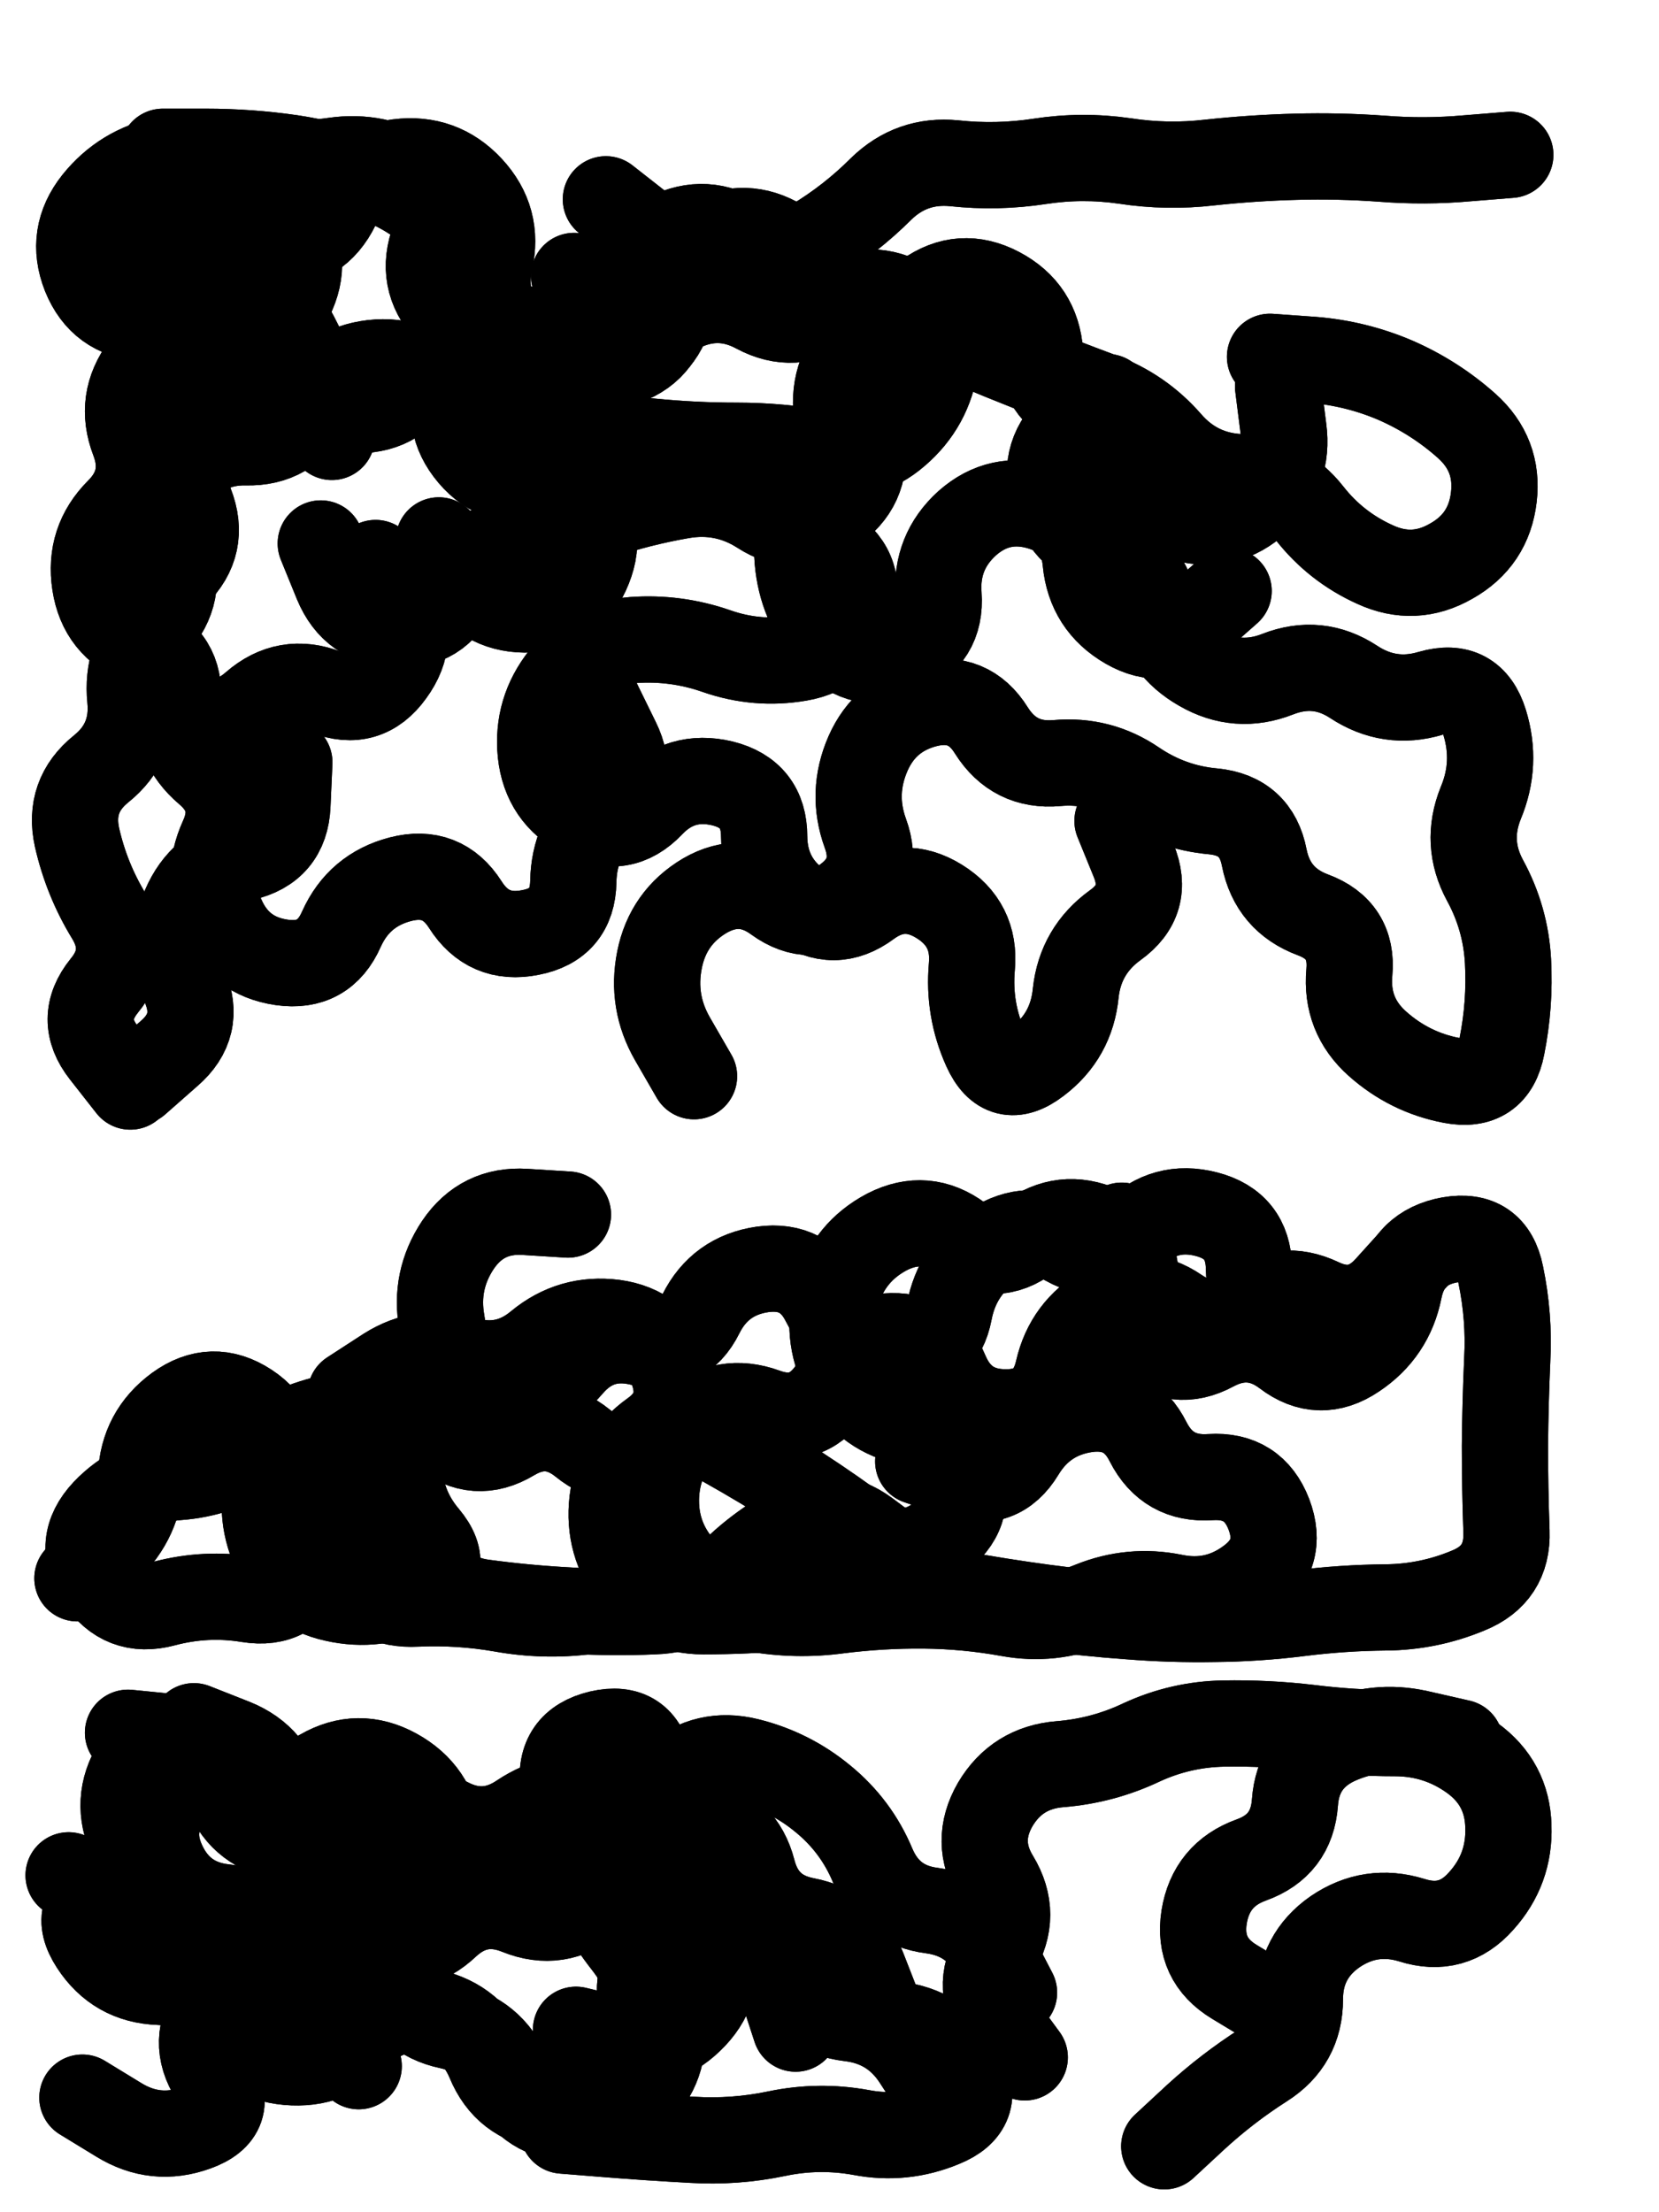 <svg xmlns="http://www.w3.org/2000/svg" viewBox="0 0 4329 5772"><title>Infinite Scribble #2884</title><defs><filter id="piece_2884_3_4_filter" x="-100" y="-100" width="4529" height="5972" filterUnits="userSpaceOnUse"><feGaussianBlur in="SourceGraphic" result="lineShape_1" stdDeviation="11250e-3"/><feColorMatrix in="lineShape_1" result="lineShape" type="matrix" values="1 0 0 0 0  0 1 0 0 0  0 0 1 0 0  0 0 0 13500e-3 -6750e-3"/><feGaussianBlur in="lineShape" result="shrank_blurred" stdDeviation="15625e-3"/><feColorMatrix in="shrank_blurred" result="shrank" type="matrix" values="1 0 0 0 0 0 1 0 0 0 0 0 1 0 0 0 0 0 15125e-3 -10125e-3"/><feColorMatrix in="lineShape" result="border_filled" type="matrix" values="0.6 0 0 0 -0.4  0 0.6 0 0 -0.4  0 0 0.6 0 -0.4  0 0 0 1 0"/><feComposite in="border_filled" in2="shrank" result="border" operator="out"/><feOffset in="lineShape" result="shapes_linestyle_bottom3" dx="-54000e-3" dy="54000e-3"/><feOffset in="lineShape" result="shapes_linestyle_bottom2" dx="-36000e-3" dy="36000e-3"/><feOffset in="lineShape" result="shapes_linestyle_bottom1" dx="-18000e-3" dy="18000e-3"/><feMerge result="shapes_linestyle_bottom"><feMergeNode in="shapes_linestyle_bottom3"/><feMergeNode in="shapes_linestyle_bottom2"/><feMergeNode in="shapes_linestyle_bottom1"/></feMerge><feGaussianBlur in="shapes_linestyle_bottom" result="shapes_linestyle_bottomcontent_blurred" stdDeviation="15625e-3"/><feColorMatrix in="shapes_linestyle_bottomcontent_blurred" result="shapes_linestyle_bottomcontent" type="matrix" values="1 0 0 0 0 0 1 0 0 0 0 0 1 0 0 0 0 0 15125e-3 -10125e-3"/><feColorMatrix in="shapes_linestyle_bottomcontent" result="shapes_linestyle_bottomdark" type="matrix" values="0.6 0 0 0 -0.1  0 0.6 0 0 -0.1  0 0 0.6 0 -0.1  0 0 0 1 0"/><feColorMatrix in="shapes_linestyle_bottom" result="shapes_linestyle_bottomborderblack" type="matrix" values="0.6 0 0 0 -0.4  0 0.6 0 0 -0.4  0 0 0.6 0 -0.4  0 0 0 1 0"/><feGaussianBlur in="lineShape" result="shapes_linestyle_frontshrank_blurred" stdDeviation="15625e-3"/><feColorMatrix in="shapes_linestyle_frontshrank_blurred" result="shapes_linestyle_frontshrank" type="matrix" values="1 0 0 0 0 0 1 0 0 0 0 0 1 0 0 0 0 0 15125e-3 -10125e-3"/><feMerge result="shapes_linestyle"><feMergeNode in="shapes_linestyle_bottomborderblack"/><feMergeNode in="shapes_linestyle_bottomdark"/><feMergeNode in="shapes_linestyle_frontshrank"/></feMerge><feComposite in="shapes_linestyle" in2="shrank" result="shapes_linestyle_cropped" operator="over"/><feComposite in="border" in2="shapes_linestyle_cropped" result="shapes" operator="over"/></filter><filter id="piece_2884_3_4_shadow" x="-100" y="-100" width="4529" height="5972" filterUnits="userSpaceOnUse"><feColorMatrix in="SourceGraphic" result="result_blackened" type="matrix" values="0 0 0 0 0  0 0 0 0 0  0 0 0 0 0  0 0 0 0.8 0"/><feGaussianBlur in="result_blackened" result="result_blurred" stdDeviation="67500e-3"/><feComposite in="SourceGraphic" in2="result_blurred" result="result" operator="over"/></filter><filter id="piece_2884_3_4_overall" x="-100" y="-100" width="4529" height="5972" filterUnits="userSpaceOnUse"><feTurbulence result="background_texture_bumps" type="fractalNoise" baseFrequency="47e-3" numOctaves="3"/><feDiffuseLighting in="background_texture_bumps" result="background_texture" surfaceScale="1" diffuseConstant="2" lighting-color="#555"><feDistantLight azimuth="225" elevation="20"/></feDiffuseLighting><feMorphology in="SourceGraphic" result="background_glow_1_thicken" operator="dilate" radius="31800e-3"/><feColorMatrix in="background_glow_1_thicken" result="background_glow_1_thicken_colored" type="matrix" values="0 0 0 0 0  0 0 0 0 0  0 0 0 0 0  0 0 0 1 0"/><feGaussianBlur in="background_glow_1_thicken_colored" result="background_glow_1" stdDeviation="84800e-3"/><feMorphology in="SourceGraphic" result="background_glow_2_thicken" operator="dilate" radius="0"/><feColorMatrix in="background_glow_2_thicken" result="background_glow_2_thicken_colored" type="matrix" values="0 0 0 0 0  0 0 0 0 0  0 0 0 0 0  0 0 0 0 0"/><feGaussianBlur in="background_glow_2_thicken_colored" result="background_glow_2" stdDeviation="0"/><feComposite in="background_glow_1" in2="background_glow_2" result="background_glow" operator="out"/><feBlend in="background_glow" in2="background_texture" result="background_merged" mode="normal"/><feColorMatrix in="background_merged" result="background" type="matrix" values="0.2 0 0 0 0  0 0.2 0 0 0  0 0 0.2 0 0  0 0 0 1 0"/></filter><clipPath id="piece_2884_3_4_clip"><rect x="0" y="0" width="4329" height="5772"/></clipPath><g id="layer_5" filter="url(#piece_2884_3_4_filter)" stroke-width="225" stroke-linecap="round" fill="none"><path d="M 2997 928 Q 2997 928 2911 1000 Q 2826 1073 2855 1181 Q 2884 1290 2990 1326 Q 3096 1362 3120 1471 Q 3144 1581 3241 1636 Q 3338 1692 3442 1651 Q 3547 1610 3640 1671 Q 3734 1733 3841 1701 Q 3949 1670 3982 1777 Q 4015 1884 3972 1987 Q 3930 2091 3983 2189 Q 4037 2288 4043 2400 Q 4049 2512 4027 2622 Q 4006 2732 3896 2711 Q 3786 2690 3702 2615 Q 3619 2541 3629 2429 Q 3639 2318 3534 2279 Q 3429 2240 3407 2130 Q 3386 2020 3274 2009 Q 3163 1999 3070 1936 Q 2978 1873 2866 1883 Q 2755 1893 2695 1798 Q 2636 1703 2527 1729 Q 2418 1756 2373 1858 Q 2328 1961 2366 2066 Q 2405 2172 2315 2238 Q 2225 2305 2134 2239 Q 2044 2173 1947 2229 Q 1851 2286 1829 2396 Q 1807 2506 1863 2603 L 1919 2700 M 1606 612 Q 1606 612 1694 680 Q 1783 749 1883 699 Q 1984 649 2082 702 Q 2181 755 2273 691 Q 2365 627 2465 677 Q 2566 727 2549 838 Q 2533 949 2448 1022 Q 2364 1095 2253 1075 Q 2143 1055 2031 1055 Q 1919 1055 1807 1044 Q 1696 1034 1595 986 Q 1494 938 1414 859 Q 1334 781 1340 669 Q 1346 557 1268 476 Q 1190 396 1084 358 Q 979 321 868 304 Q 757 288 645 288 L 533 288" stroke="hsl(11,100%,48%)"/><path d="M 1023 3528 Q 1023 3528 1117 3467 Q 1212 3407 1319 3439 Q 1427 3472 1513 3400 Q 1599 3329 1710 3343 Q 1821 3358 1861 3462 Q 1902 3567 1811 3632 Q 1720 3697 1706 3808 Q 1693 3920 1762 4008 Q 1831 4096 1943 4096 Q 2055 4096 2166 4086 Q 2278 4076 2388 4053 Q 2498 4031 2608 4051 Q 2719 4071 2830 4086 Q 2941 4101 3053 4109 Q 3165 4118 3277 4116 Q 3389 4115 3500 4101 Q 3612 4087 3724 4086 Q 3836 4085 3939 4042 Q 4043 4000 4039 3888 Q 4035 3776 4035 3664 Q 4036 3552 4041 3440 Q 4047 3328 4024 3218 Q 4002 3108 3891 3127 Q 3781 3147 3759 3257 Q 3737 3367 3644 3429 Q 3551 3492 3462 3424 Q 3373 3357 3274 3410 Q 3176 3463 3093 3388 Q 3010 3313 3022 3201 L 3035 3090" stroke="hsl(320,100%,57%)"/><path d="M 2782 5260 Q 2782 5260 2716 5170 Q 2650 5080 2707 4984 Q 2765 4888 2707 4792 Q 2649 4697 2705 4600 Q 2762 4504 2874 4495 Q 2986 4486 3087 4438 Q 3189 4391 3301 4389 Q 3413 4387 3524 4400 Q 3636 4414 3748 4414 Q 3860 4414 3950 4479 Q 4041 4545 4044 4657 Q 4048 4769 3973 4852 Q 3899 4936 3792 4902 Q 3685 4869 3592 4932 Q 3500 4996 3500 5108 Q 3500 5220 3405 5280 Q 3311 5340 3228 5416 L 3146 5492 M 442 4413 Q 442 4413 553 4424 Q 665 4435 693 4543 Q 722 4652 830 4682 Q 938 4712 957 4822 Q 976 4933 1084 4962 Q 1193 4991 1274 4914 Q 1356 4838 1460 4880 Q 1564 4922 1651 4851 Q 1738 4781 1842 4823 Q 1946 4865 1968 4975 Q 1990 5085 1909 5162 Q 1829 5240 1720 5214 L 1611 5188" stroke="hsl(285,100%,63%)"/></g><g id="layer_4" filter="url(#piece_2884_3_4_filter)" stroke-width="225" stroke-linecap="round" fill="none"><path d="M 1669 1725 Q 1669 1725 1718 1825 Q 1768 1926 1687 2003 Q 1606 2080 1604 2192 Q 1602 2304 1492 2325 Q 1382 2347 1322 2252 Q 1262 2158 1153 2186 Q 1045 2214 999 2316 Q 954 2419 843 2403 Q 732 2387 687 2284 Q 642 2182 688 2080 Q 735 1978 649 1905 Q 564 1833 572 1721 Q 581 1609 477 1567 Q 373 1526 356 1415 Q 339 1304 418 1225 Q 497 1146 457 1041 Q 417 937 484 848 Q 552 759 500 659 Q 449 560 508 465 Q 568 370 680 376 Q 792 383 854 476 Q 916 569 866 669 Q 816 769 872 865 Q 929 962 1041 962 Q 1153 962 1201 861 Q 1250 760 1360 742 Q 1471 724 1552 800 Q 1634 877 1739 837 Q 1844 798 1849 686 Q 1855 574 1953 520 Q 2052 467 2147 525 L 2243 584 M 2522 802 Q 2522 802 2433 870 Q 2345 939 2358 1050 Q 2372 1162 2279 1224 Q 2186 1287 2092 1226 Q 1998 1166 1887 1185 Q 1777 1204 1670 1240 Q 1564 1276 1454 1299 Q 1345 1323 1299 1425 Q 1254 1528 1142 1522 Q 1030 1517 987 1413 L 945 1310" stroke="hsl(351,100%,50%)"/><path d="M 3052 3366 Q 3052 3366 3069 3255 Q 3086 3144 2983 3099 Q 2881 3054 2792 3121 Q 2703 3189 2613 3122 Q 2523 3055 2423 3106 Q 2324 3158 2292 3265 Q 2261 3373 2311 3473 Q 2361 3574 2470 3601 Q 2579 3629 2613 3735 Q 2647 3842 2555 3907 Q 2464 3972 2375 3904 Q 2286 3837 2192 3776 Q 2098 3716 2000 3661 Q 1903 3606 1809 3667 Q 1715 3728 1628 3657 Q 1541 3587 1445 3644 Q 1349 3702 1262 3631 Q 1176 3560 1080 3618 Q 985 3676 970 3787 Q 955 3898 1019 3990 Q 1083 4082 1195 4076 Q 1307 4071 1417 4090 Q 1528 4110 1639 4096 Q 1751 4083 1863 4085 L 1975 4087" stroke="hsl(288,100%,61%)"/><path d="M 2184 5185 Q 2184 5185 2149 5078 Q 2114 4972 2006 4942 Q 1898 4912 1876 4802 Q 1855 4692 1749 4655 Q 1643 4619 1553 4686 Q 1464 4754 1362 4706 Q 1261 4659 1167 4720 Q 1074 4782 970 4740 Q 866 4699 844 4589 Q 822 4479 718 4437 L 614 4396 M 3425 5121 Q 3425 5121 3329 5063 Q 3233 5005 3250 4894 Q 3268 4783 3373 4745 Q 3479 4707 3487 4595 Q 3495 4483 3597 4436 Q 3699 4390 3808 4414 L 3918 4439 M 604 5055 Q 604 5055 551 4956 Q 499 4857 393 4821 L 287 4785" stroke="hsl(262,100%,66%)"/></g><g id="layer_3" filter="url(#piece_2884_3_4_filter)" stroke-width="225" stroke-linecap="round" fill="none"><path d="M 1689 412 Q 1689 412 1777 481 Q 1865 550 1861 662 Q 1858 774 1759 826 Q 1660 879 1643 990 Q 1626 1101 1518 1133 Q 1411 1165 1338 1079 Q 1266 994 1308 890 Q 1351 787 1276 704 Q 1201 621 1241 516 Q 1282 412 1186 353 Q 1091 295 980 311 Q 869 327 759 306 Q 649 286 539 308 Q 429 331 359 418 Q 289 506 330 610 Q 372 714 484 722 Q 596 731 695 678 Q 794 626 852 721 Q 911 817 942 924 L 974 1032 M 863 1881 Q 863 1881 858 1993 Q 853 2105 743 2130 Q 634 2155 590 2258 Q 547 2362 590 2465 Q 634 2568 549 2641 L 465 2715 M 3024 2034 Q 3024 2034 3066 2137 Q 3109 2241 3018 2306 Q 2927 2372 2915 2483 Q 2904 2595 2815 2662 Q 2726 2730 2680 2628 Q 2634 2526 2644 2414 Q 2654 2303 2559 2244 Q 2464 2185 2374 2251 Q 2284 2318 2193 2252 Q 2103 2187 2102 2075 Q 2102 1963 1993 1936 Q 1884 1910 1807 1991 Q 1730 2072 1630 2020 Q 1531 1969 1519 1857 Q 1508 1746 1578 1658 Q 1648 1571 1760 1562 Q 1872 1554 1978 1591 Q 2084 1628 2194 1609 Q 2305 1590 2332 1481 Q 2359 1372 2262 1316 Q 2165 1260 2225 1166 Q 2286 1072 2379 1010 Q 2473 949 2454 838 Q 2435 728 2525 662 Q 2616 597 2715 649 Q 2814 701 2822 813 Q 2831 925 2937 961 Q 3043 998 3067 1107 Q 3091 1217 3199 1245 Q 3308 1274 3390 1198 Q 3472 1122 3457 1011 L 3443 900" stroke="hsl(307,100%,56%)"/><path d="M 3731 3298 Q 3731 3298 3643 3367 Q 3555 3436 3462 3374 Q 3369 3312 3367 3200 Q 3365 3088 3256 3060 Q 3148 3032 3068 3111 Q 2989 3190 2891 3135 Q 2793 3081 2699 3142 Q 2606 3204 2585 3314 Q 2564 3424 2452 3427 Q 2340 3431 2275 3522 Q 2210 3613 2104 3574 Q 1999 3536 1913 3607 Q 1827 3679 1820 3791 Q 1814 3903 1889 3986 Q 1964 4069 2074 4089 Q 2185 4109 2296 4094 Q 2407 4080 2519 4081 Q 2631 4082 2741 4102 Q 2852 4122 2956 4079 Q 3060 4037 3170 4059 Q 3280 4082 3369 4015 Q 3459 3948 3419 3843 Q 3379 3739 3267 3746 Q 3155 3754 3104 3654 Q 3054 3554 2943 3569 Q 2832 3585 2774 3681 Q 2716 3777 2610 3741 L 2504 3705" stroke="hsl(266,100%,65%)"/><path d="M 2401 5133 Q 2401 5133 2360 5028 Q 2320 4924 2210 4903 Q 2100 4882 2072 4773 Q 2044 4665 1935 4637 Q 1826 4610 1804 4500 Q 1782 4390 1673 4415 Q 1564 4441 1578 4552 Q 1593 4663 1632 4768 Q 1671 4873 1740 4961 Q 1809 5049 1831 5159 Q 1853 5269 1777 5351 Q 1701 5433 1589 5420 Q 1478 5408 1434 5305 Q 1390 5202 1280 5178 Q 1171 5155 1136 5048 Q 1102 4942 1184 4866 Q 1267 4791 1253 4679 Q 1239 4568 1141 4514 Q 1043 4460 946 4516 Q 849 4572 745 4530 Q 641 4489 563 4570 Q 486 4651 533 4753 Q 580 4855 691 4868 L 803 4882" stroke="hsl(244,100%,69%)"/></g><g id="layer_2" filter="url(#piece_2884_3_4_filter)" stroke-width="225" stroke-linecap="round" fill="none"><path d="M 1088 1361 Q 1088 1361 1141 1459 Q 1195 1558 1129 1648 Q 1064 1739 959 1698 Q 855 1658 771 1731 Q 687 1805 590 1748 Q 494 1692 490 1580 Q 486 1468 566 1390 Q 646 1312 605 1207 Q 565 1103 632 1013 Q 700 924 648 825 Q 596 726 655 631 Q 714 536 826 533 Q 938 531 987 430 Q 1036 329 1147 315 Q 1259 301 1335 383 Q 1411 465 1386 574 Q 1361 684 1438 765 Q 1515 846 1622 813 Q 1729 781 1739 669 Q 1750 558 1850 507 Q 1950 457 2043 518 Q 2137 580 2232 522 Q 2328 464 2407 385 Q 2487 307 2598 318 Q 2710 330 2821 313 Q 2932 296 3043 312 Q 3154 329 3265 316 Q 3377 304 3489 301 Q 3601 298 3713 306 Q 3825 315 3937 305 L 4049 296" stroke="hsl(282,100%,59%)"/><path d="M 3804 3169 Q 3804 3169 3729 3252 Q 3654 3335 3553 3287 Q 3452 3239 3363 3307 Q 3274 3375 3181 3312 Q 3089 3249 2991 3304 Q 2894 3359 2869 3468 Q 2844 3578 2732 3577 Q 2620 3577 2576 3473 Q 2533 3370 2421 3379 Q 2309 3389 2259 3289 Q 2209 3189 2098 3204 Q 1987 3220 1937 3320 Q 1887 3421 1778 3395 Q 1669 3369 1596 3454 Q 1524 3540 1422 3492 Q 1321 3444 1237 3518 Q 1153 3592 1150 3704 Q 1147 3816 1219 3901 Q 1291 3987 1191 4037 Q 1091 4088 981 4063 Q 872 4039 825 3937 Q 779 3835 814 3728 Q 849 3622 755 3560 Q 662 3499 571 3565 Q 481 3631 476 3743 Q 471 3855 390 3932 L 310 4010" stroke="hsl(247,100%,67%)"/><path d="M 2559 5359 Q 2559 5359 2498 5265 Q 2437 5171 2325 5158 Q 2214 5145 2180 5038 Q 2146 4932 2037 4903 Q 1929 4874 1845 4947 Q 1761 5021 1782 5131 Q 1803 5241 1726 5322 Q 1650 5404 1539 5389 Q 1428 5374 1385 5270 Q 1342 5167 1232 5142 Q 1123 5118 1047 5200 Q 971 5282 859 5272 Q 748 5262 692 5165 Q 636 5068 524 5063 Q 412 5059 351 4965 Q 290 4871 395 4832 Q 500 4793 452 4692 Q 404 4591 463 4496 Q 523 4402 633 4420 Q 744 4439 766 4549 Q 788 4659 894 4693 Q 1001 4728 1088 4658 Q 1176 4589 1275 4641 Q 1374 4694 1467 4631 Q 1560 4569 1670 4587 Q 1781 4605 1866 4532 Q 1951 4460 2060 4487 Q 2169 4514 2255 4585 Q 2342 4656 2385 4759 Q 2429 4863 2540 4877 Q 2651 4892 2702 4991 L 2754 5091" stroke="hsl(222,100%,69%)"/></g><g id="layer_1" filter="url(#piece_2884_3_4_filter)" stroke-width="225" stroke-linecap="round" fill="none"><path d="M 1253 1302 Q 1253 1302 1316 1394 Q 1379 1487 1491 1482 Q 1603 1478 1644 1374 Q 1686 1270 1606 1191 Q 1527 1113 1431 1055 Q 1335 998 1263 912 Q 1192 826 1080 839 Q 969 852 915 950 Q 862 1049 750 1046 Q 638 1044 574 1136 Q 511 1228 549 1333 Q 587 1439 512 1522 Q 437 1605 448 1716 Q 459 1828 372 1898 Q 285 1968 309 2077 Q 334 2187 392 2282 Q 451 2378 380 2464 Q 310 2551 379 2639 L 448 2727 M 3314 1434 Q 3314 1434 3230 1508 Q 3146 1582 3049 1526 Q 2952 1470 2941 1358 Q 2931 1247 2823 1215 Q 2716 1183 2632 1257 Q 2549 1332 2557 1444 Q 2565 1556 2461 1599 Q 2358 1643 2281 1561 Q 2205 1480 2191 1369 Q 2177 1258 2237 1163 Q 2297 1069 2290 957 Q 2284 845 2373 777 Q 2463 710 2565 756 Q 2667 802 2771 843 Q 2875 885 2980 924 Q 3085 963 3158 1047 Q 3232 1132 3344 1137 Q 3456 1143 3525 1231 Q 3594 1319 3696 1365 Q 3798 1412 3895 1356 Q 3993 1301 4006 1189 Q 4019 1078 3935 1003 Q 3852 929 3749 884 Q 3646 840 3534 831 L 3422 823" stroke="hsl(260,100%,63%)"/><path d="M 2459 3958 Q 2459 3958 2369 3891 Q 2279 3825 2180 3877 Q 2081 3930 2004 4011 Q 1927 4092 1815 4096 Q 1703 4101 1591 4094 Q 1479 4088 1368 4073 Q 1257 4058 1217 3953 Q 1178 3848 1067 3862 Q 956 3877 911 3980 Q 867 4083 756 4065 Q 645 4047 536 4076 Q 428 4105 366 4011 Q 305 3918 382 3836 Q 459 3755 571 3746 Q 683 3738 776 3675 Q 869 3613 978 3589 Q 1088 3566 1185 3510 Q 1282 3454 1261 3343 Q 1241 3233 1303 3140 Q 1366 3047 1478 3054 L 1590 3061" stroke="hsl(226,100%,68%)"/><path d="M 1044 5283 Q 1044 5283 1000 5180 Q 956 5077 845 5056 Q 735 5036 669 5126 Q 604 5217 664 5311 Q 725 5406 619 5444 Q 514 5482 418 5423 L 323 5365 M 2347 5158 Q 2347 5158 2457 5176 Q 2568 5194 2620 5293 Q 2672 5392 2568 5434 Q 2465 5477 2355 5456 Q 2245 5436 2135 5459 Q 2025 5482 1913 5475 Q 1801 5469 1689 5460 L 1577 5451" stroke="hsl(199,100%,68%)"/></g></defs><g filter="url(#piece_2884_3_4_overall)" clip-path="url(#piece_2884_3_4_clip)"><use href="#layer_5"/><use href="#layer_4"/><use href="#layer_3"/><use href="#layer_2"/><use href="#layer_1"/></g><g clip-path="url(#piece_2884_3_4_clip)"><use href="#layer_5" filter="url(#piece_2884_3_4_shadow)"/><use href="#layer_4" filter="url(#piece_2884_3_4_shadow)"/><use href="#layer_3" filter="url(#piece_2884_3_4_shadow)"/><use href="#layer_2" filter="url(#piece_2884_3_4_shadow)"/><use href="#layer_1" filter="url(#piece_2884_3_4_shadow)"/></g></svg>